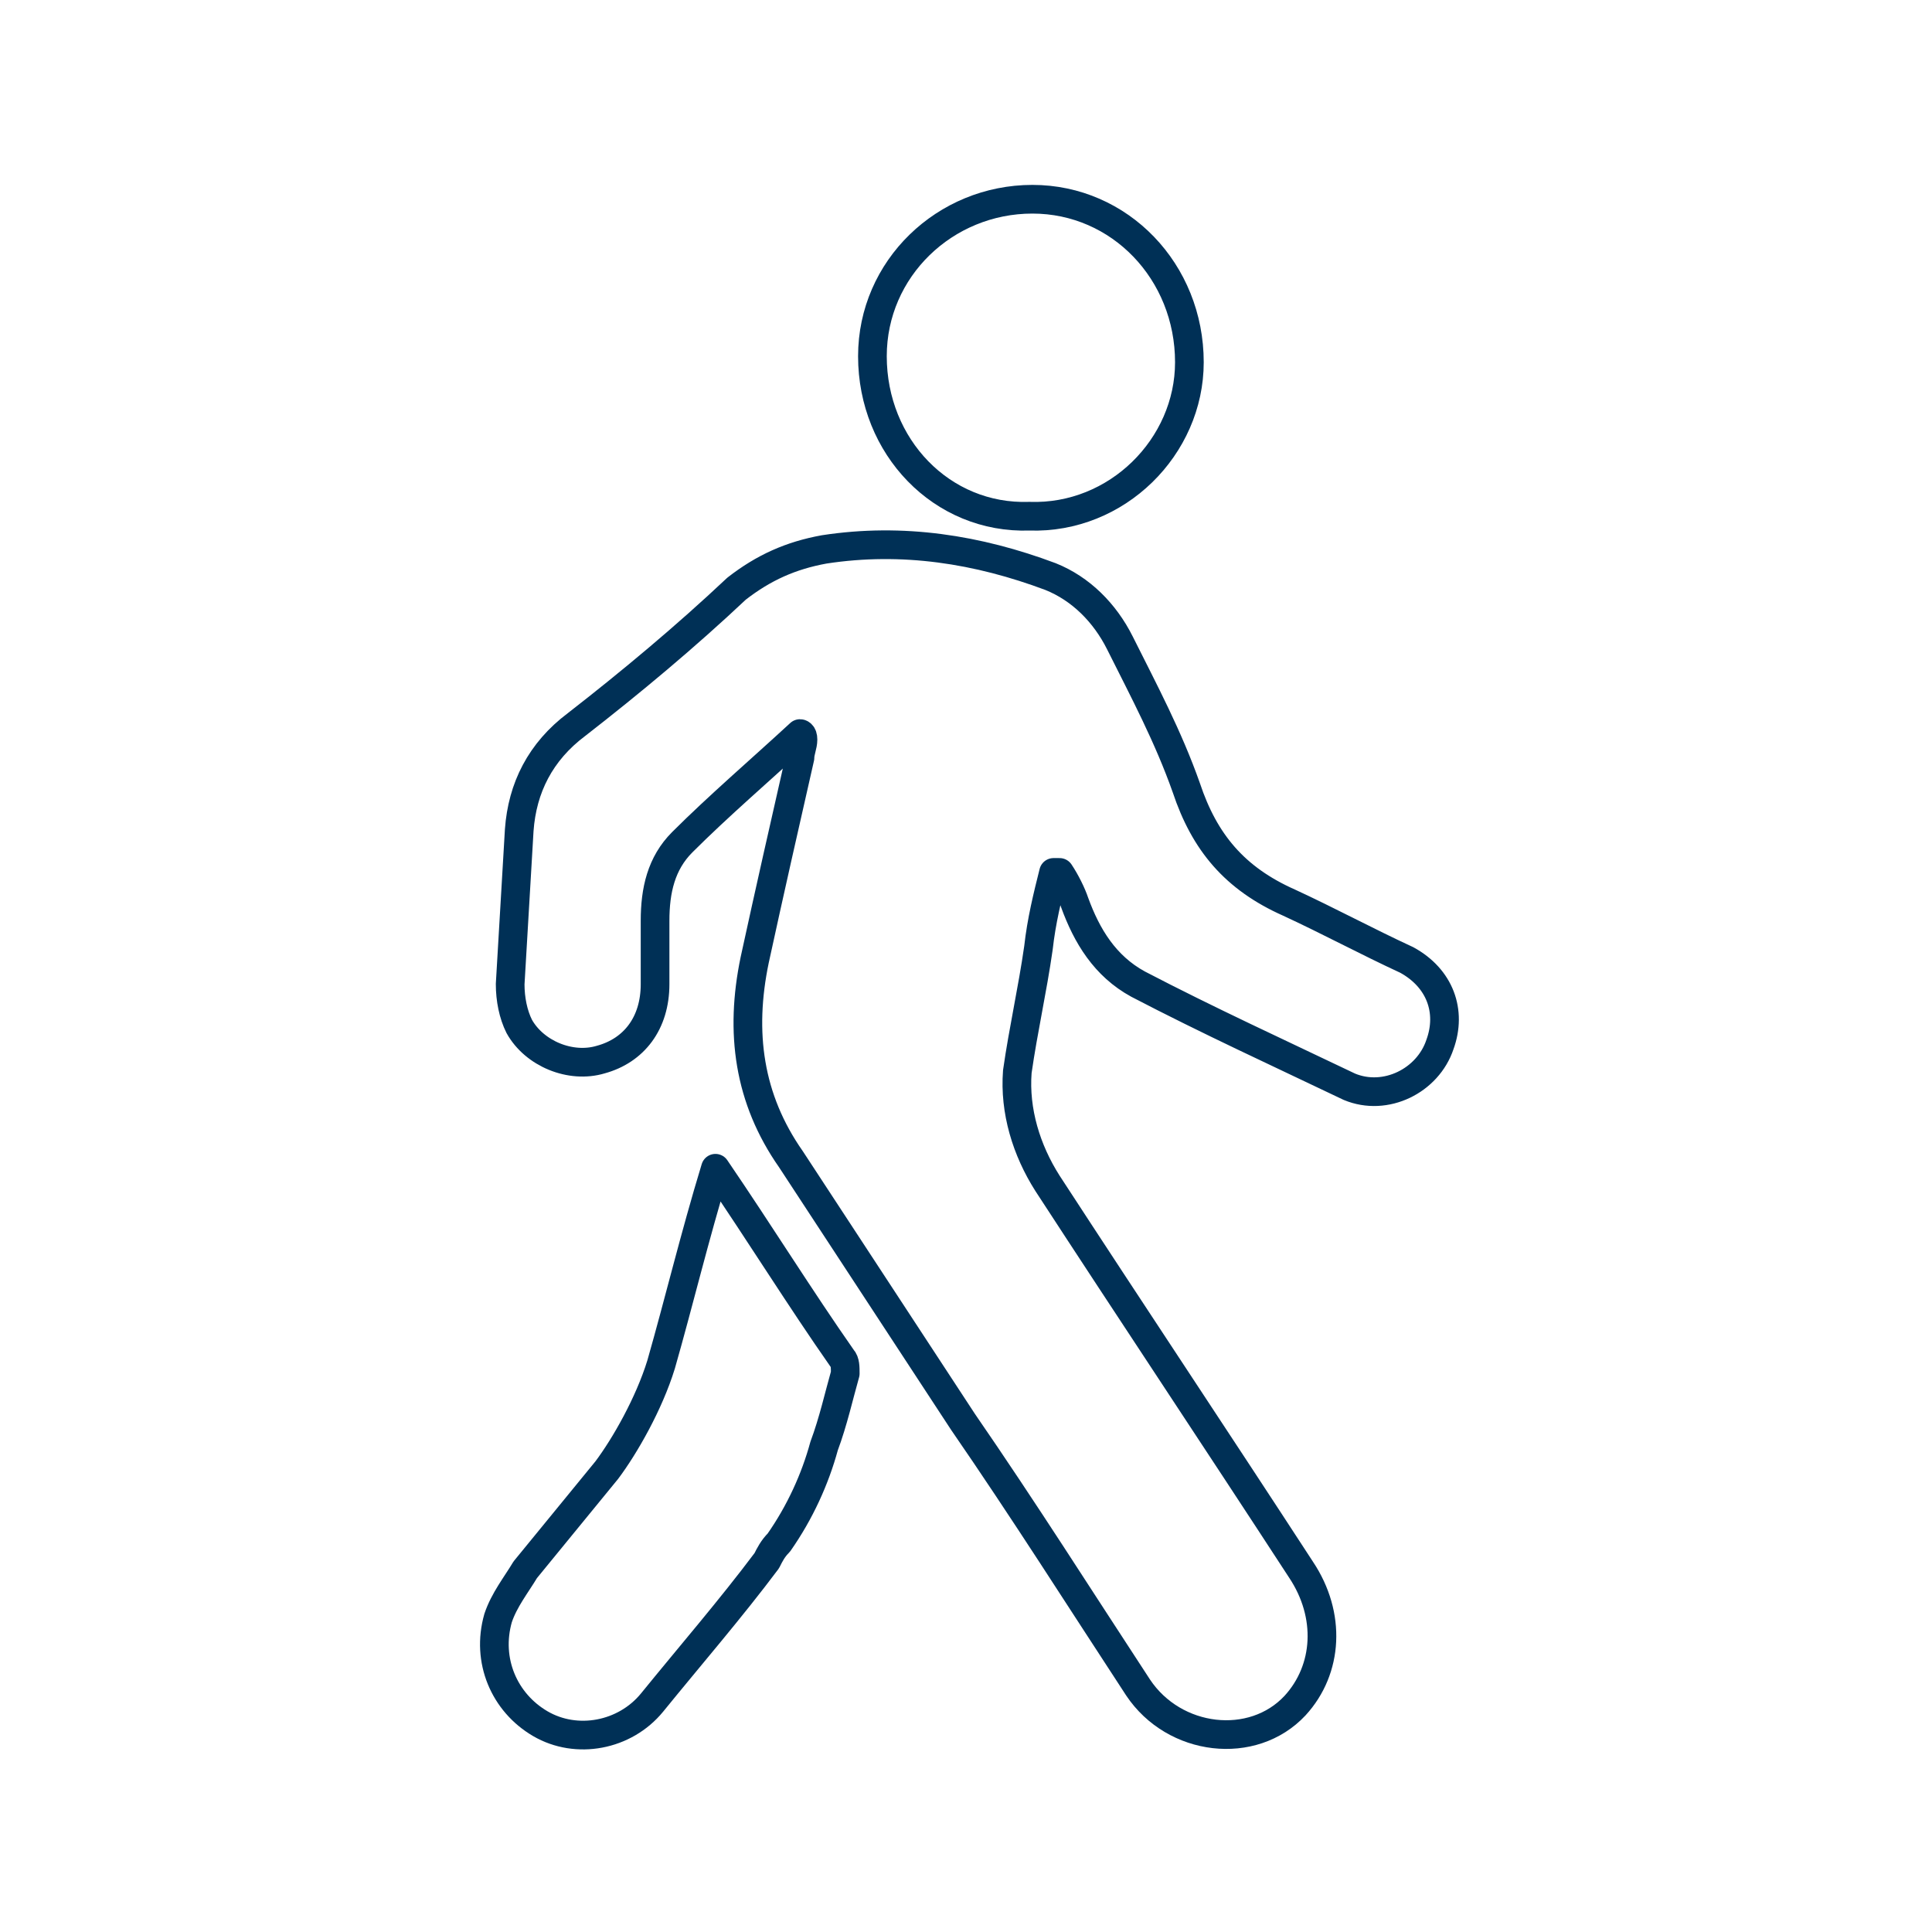 <?xml version="1.0" encoding="UTF-8"?>
<svg xmlns="http://www.w3.org/2000/svg" xmlns:xlink="http://www.w3.org/1999/xlink" version="1.1" id="Ebene_1" x="0px" y="0px" viewBox="0 0 64 64" style="enable-background:new 0 0 64 64;" xml:space="preserve">
<style type="text/css">
	.st0{fill:none;stroke:#003056;stroke-width:0.95;stroke-linecap:round;stroke-linejoin:round;}
</style>
<g>
	<path class="st0" d="M23.7,38.7c1.5,2.2,2.8,4.3,4.2,6.3c0.1,0.1,0.1,0.3,0.1,0.5c-0.2,0.7-0.4,1.6-0.7,2.4   c-0.3,1.1-0.8,2.2-1.5,3.2c-0.2,0.2-0.3,0.4-0.4,0.6c-1.2,1.6-2.5,3.1-3.8,4.7c-0.9,1.1-2.5,1.4-3.7,0.7c-1.2-0.7-1.8-2.1-1.4-3.5   c0.2-0.6,0.6-1.1,0.9-1.6c2.7-3.3,1.8-2.2,2.7-3.3c0.6-0.8,1.4-2.2,1.8-3.5C22.5,43.1,23,41,23.7,38.7L23.7,38.7z"></path>
	<g>
		<path class="st0" d="M26.5,24.3c-1.3,1.2-2.7,2.4-3.9,3.6c-0.7,0.7-0.9,1.6-0.9,2.6c0,0.7,0,1.4,0,2.1c0,1.3-0.7,2.2-1.8,2.5    c-1,0.3-2.2-0.2-2.7-1.1c-0.2-0.4-0.3-0.9-0.3-1.4c0.1-1.7,0.2-3.4,0.3-5.1c0.1-1.4,0.7-2.6,1.9-3.5c1.8-1.4,3.6-2.9,5.3-4.5    c0.9-0.7,1.8-1.1,2.9-1.3c2.6-0.4,5.1,0,7.5,0.9c1,0.4,1.8,1.2,2.3,2.2c0.8,1.6,1.6,3.1,2.2,4.8c0.6,1.8,1.6,3,3.4,3.8    c1.3,0.6,2.6,1.3,3.9,1.9c1.1,0.6,1.5,1.7,1.1,2.8c-0.4,1.2-1.8,1.9-3,1.4c-2.3-1.1-4.7-2.2-7-3.4c-1.1-0.6-1.7-1.6-2.1-2.7    c-0.1-0.3-0.3-0.7-0.5-1c-0.1,0-0.1,0-0.2,0c-0.2,0.8-0.4,1.6-0.5,2.5c-0.2,1.4-0.5,2.7-0.7,4.1c-0.1,1.3,0.3,2.6,1,3.7    c2.8,4.3,5.6,8.5,8.4,12.8c1,1.5,0.9,3.3-0.2,4.5c-1.4,1.5-4,1.2-5.2-0.6c-1.9-2.9-3.8-5.9-5.8-8.8c-1.9-2.9-3.8-5.8-5.7-8.7    c-1.4-2-1.7-4.2-1.2-6.6c0.5-2.3,1-4.5,1.5-6.7c0-0.2,0.1-0.4,0.1-0.6C26.6,24.3,26.5,24.3,26.5,24.3L26.5,24.3z"></path>
		<path class="st0" d="M28.9,11.8c0-2.9,2.4-5.2,5.3-5.2c2.9,0,5.2,2.4,5.2,5.4c0,2.8-2.4,5.2-5.3,5.1    C31.2,17.2,28.9,14.8,28.9,11.8z"></path>
	</g>
</g>
</svg>

